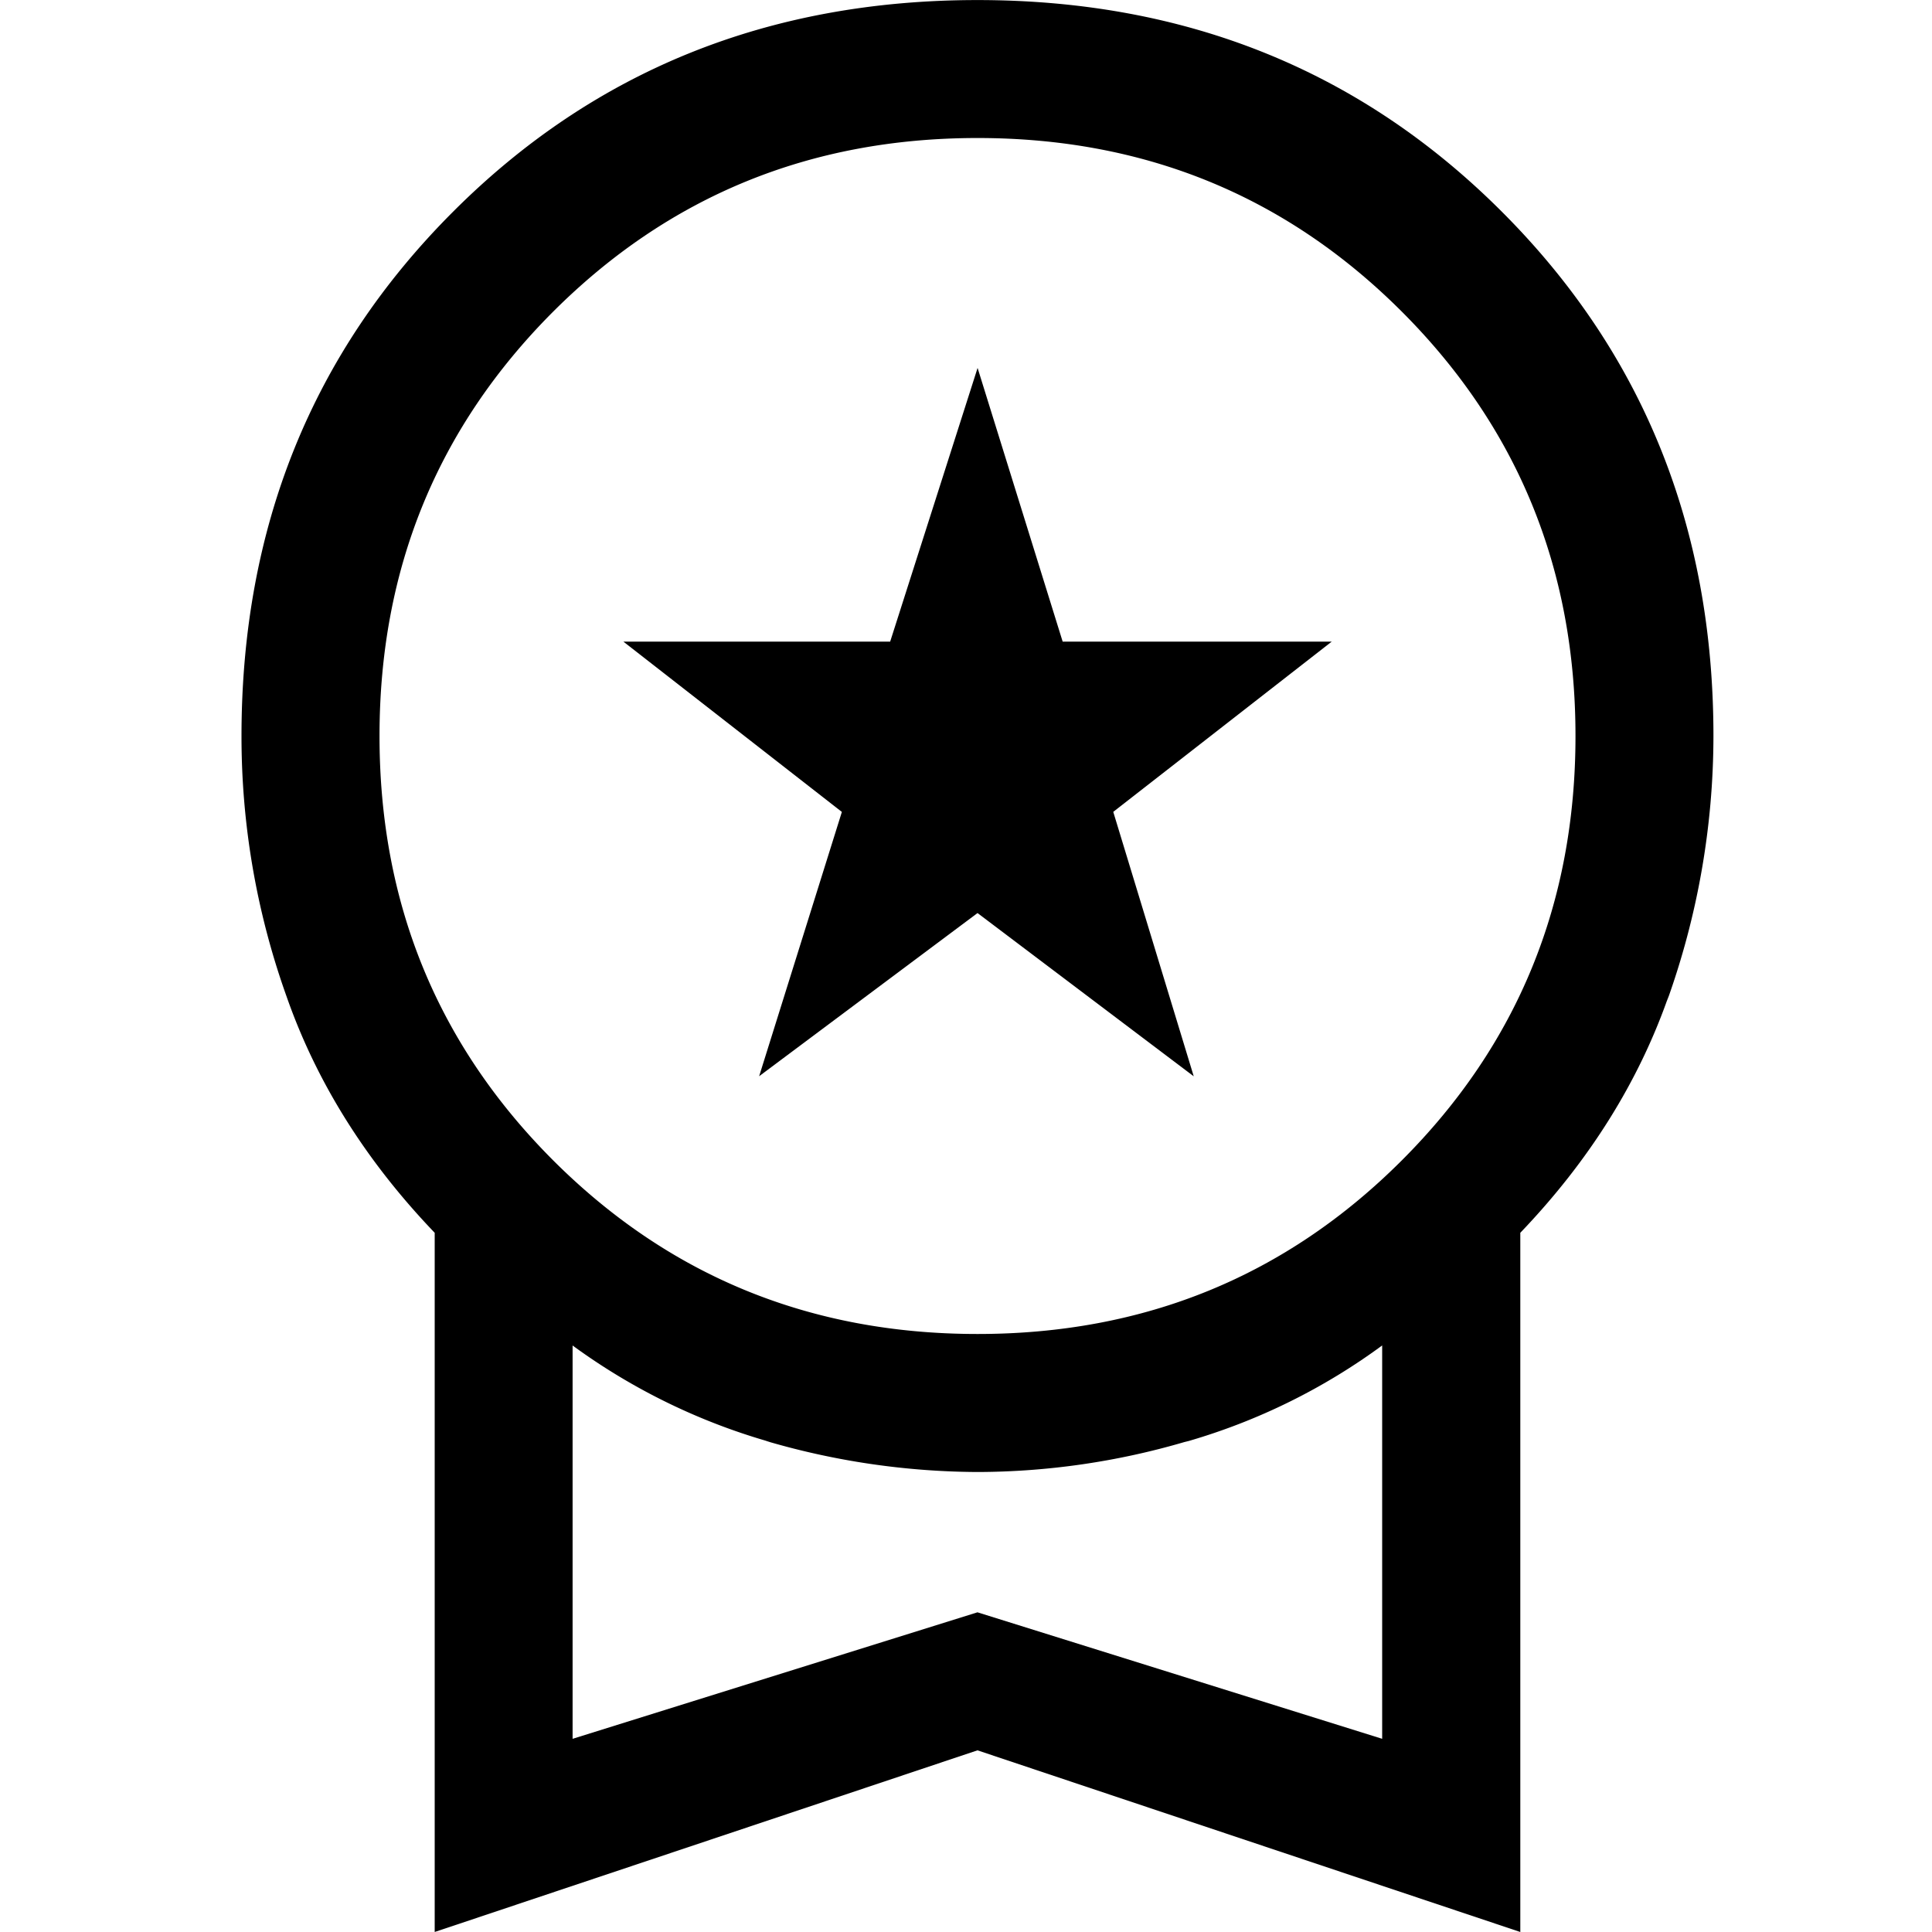 <svg xmlns:xlink="http://www.w3.org/1999/xlink" xmlns="http://www.w3.org/2000/svg" class="product-options__button-icon" width="32"  height="32" ><defs><symbol id="icon-072" viewBox="0 0 32 32"><path d="M12.572 17.827l3.619-2.704 3.581 2.704-1.333-4.38 3.619-2.82h-4.457l-1.409-4.533-1.448 4.533h-4.419l3.619 2.821-1.371 4.38zM7.2 32V20.419c-1.143-1.193-1.961-2.501-2.457-3.924A12.771 12.771 0 014 12.193v-.002c0-3.453 1.168-6.349 3.505-8.685C9.84 1.169 12.736.001 16.19.001c3.453 0 6.349 1.168 8.685 3.505 2.337 2.336 3.505 5.231 3.505 8.685a12.998 12.998 0 01-.771 4.395l.029-.091c-.496 1.423-1.315 2.731-2.457 3.924V32l-8.991-3.009L7.199 32zm8.991-9.905c2.768 0 5.111-.959 7.028-2.876s2.876-4.26 2.876-7.028-.959-5.111-2.876-7.029c-1.917-1.917-4.26-2.876-7.028-2.876s-5.111.96-7.029 2.876c-1.917 1.919-2.876 4.261-2.876 7.029s.96 5.111 2.876 7.028c1.919 1.917 4.261 2.876 7.029 2.876zM9.485 28.8l6.705-2.095 6.703 2.095v-6.515a10.236 10.236 0 01-3.203 1.582l-.073.018a12.293 12.293 0 01-3.424.496h-.004a12.585 12.585 0 01-3.518-.519l.089.023a10.333 10.333 0 01-3.304-1.62l.028.02V28.8z"></path></symbol></defs>
                                        <use xlink:href="#icon-072"></use>
                                    </svg>